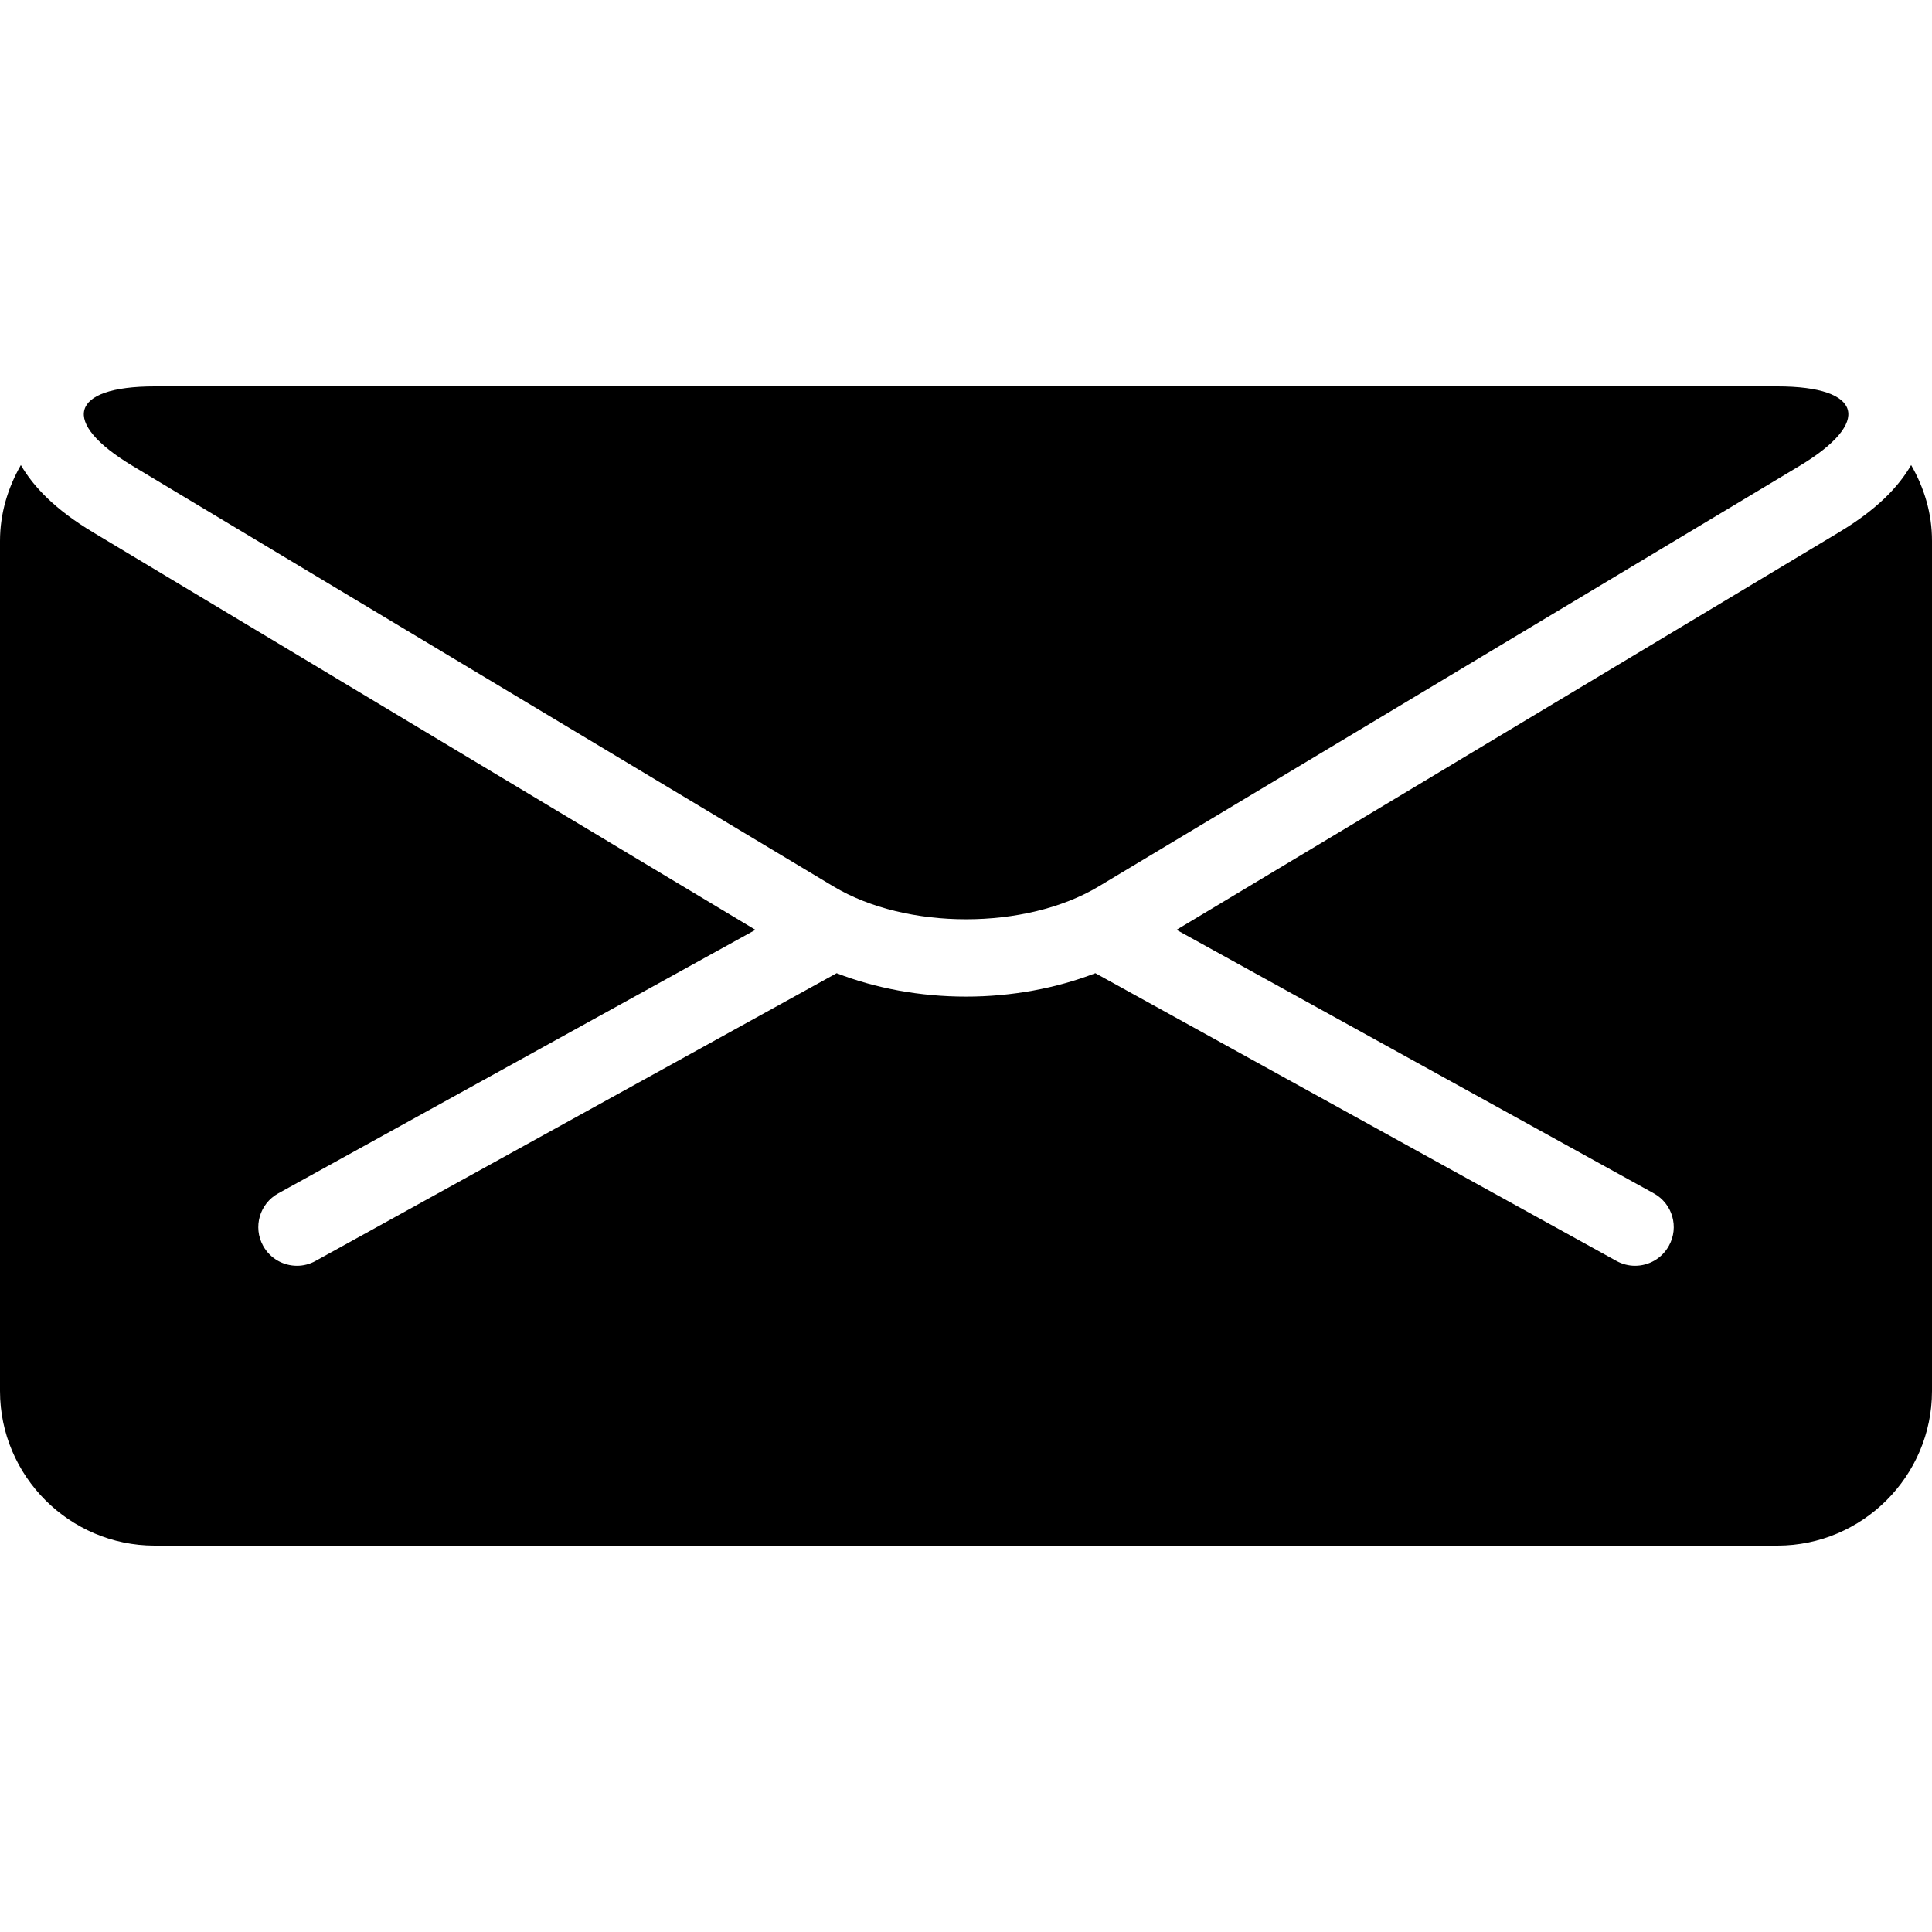 <?xml version="1.0" encoding="iso-8859-1"?>
<!-- Uploaded to: SVG Repo, www.svgrepo.com, Generator: SVG Repo Mixer Tools -->
<!DOCTYPE svg PUBLIC "-//W3C//DTD SVG 1.1//EN" "http://www.w3.org/Graphics/SVG/1.1/DTD/svg11.dtd">
<svg fill="#000000" version="1.1" id="Capa_1" xmlns="http://www.w3.org/2000/svg" xmlns:xlink="http://www.w3.org/1999/xlink" 
	 width="800px" height="800px" viewBox="0 0 25 25" xml:space="preserve">
<g>
	<g>
		<path d="M1.716,6.029l9.07,5.442c0.943,0.566,2.487,0.566,3.43,0l9.07-5.442C24.229,5.463,24.102,5,23.001,5h-21
			C0.901,5,0.773,5.463,1.716,6.029z"/>
		<path d="M24.73,6.018c-0.162,0.281-0.445,0.577-0.931,0.868l-8.575,5.146l6.176,3.41c0.242,0.133,0.33,0.438,0.195,0.679
			c-0.091,0.165-0.262,0.258-0.438,0.258c-0.082,0-0.165-0.021-0.241-0.063l-6.742-3.723c-0.503,0.194-1.077,0.303-1.674,0.303
			c-0.596,0-1.171-0.108-1.674-0.303l-6.742,3.723c-0.077,0.043-0.16,0.063-0.241,0.063c-0.176,0-0.347-0.093-0.438-0.258
			c-0.134-0.242-0.046-0.546,0.196-0.679l6.174-3.41L1.201,6.886C0.716,6.595,0.433,6.299,0.27,6.018C0.103,6.31,0,6.642,0,7v11
			c0,1.1,0.9,2,2,2h21c1.1,0,2-0.9,2-2V7C25.001,6.642,24.898,6.31,24.73,6.018z"/>
	</g>
</g>
</svg>